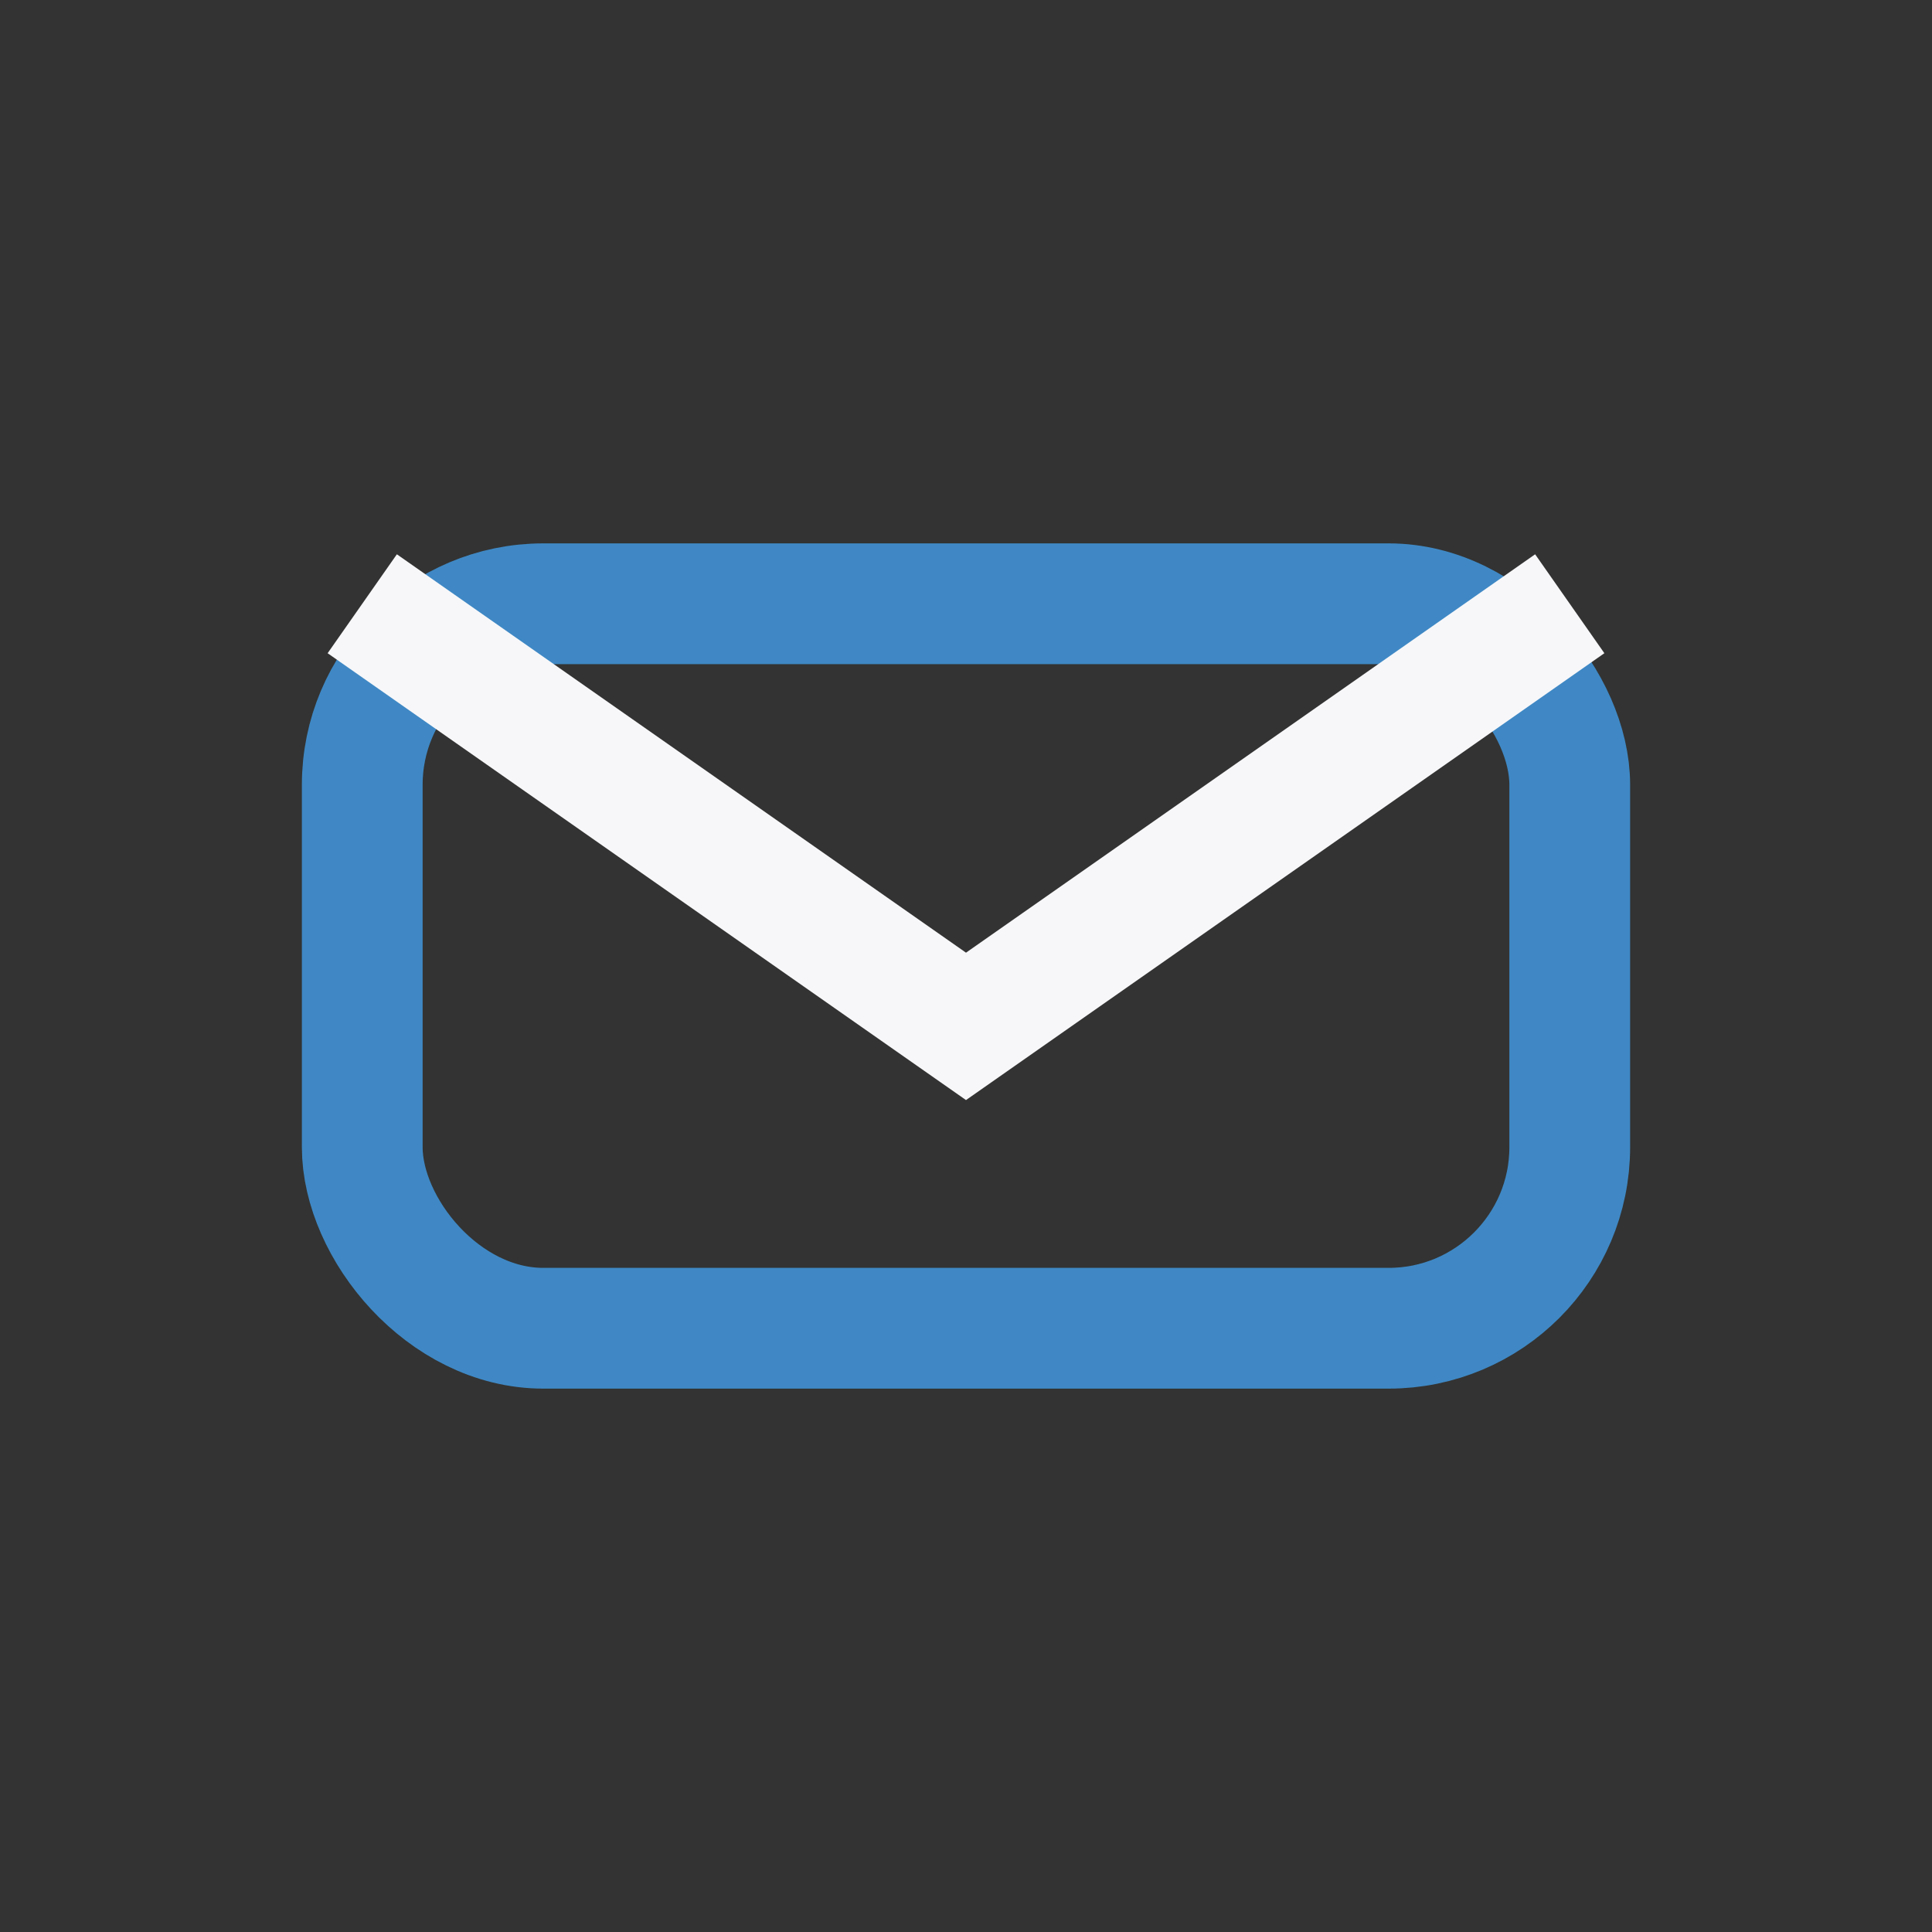 <?xml version="1.0" encoding="UTF-8"?>
<svg xmlns="http://www.w3.org/2000/svg" width="32" height="32" viewBox="0 0 32 32"><rect x="0" y="0" width="32" height="32" fill="#333333" stroke="none"/><rect x="6" y="10" width="20" height="12" rx="3" fill="none" stroke="#3F88C5" stroke-width="2"/><path d="M6 10l10 7 10-7" fill="none" stroke="#F7F7F9" stroke-width="2"/></svg>
